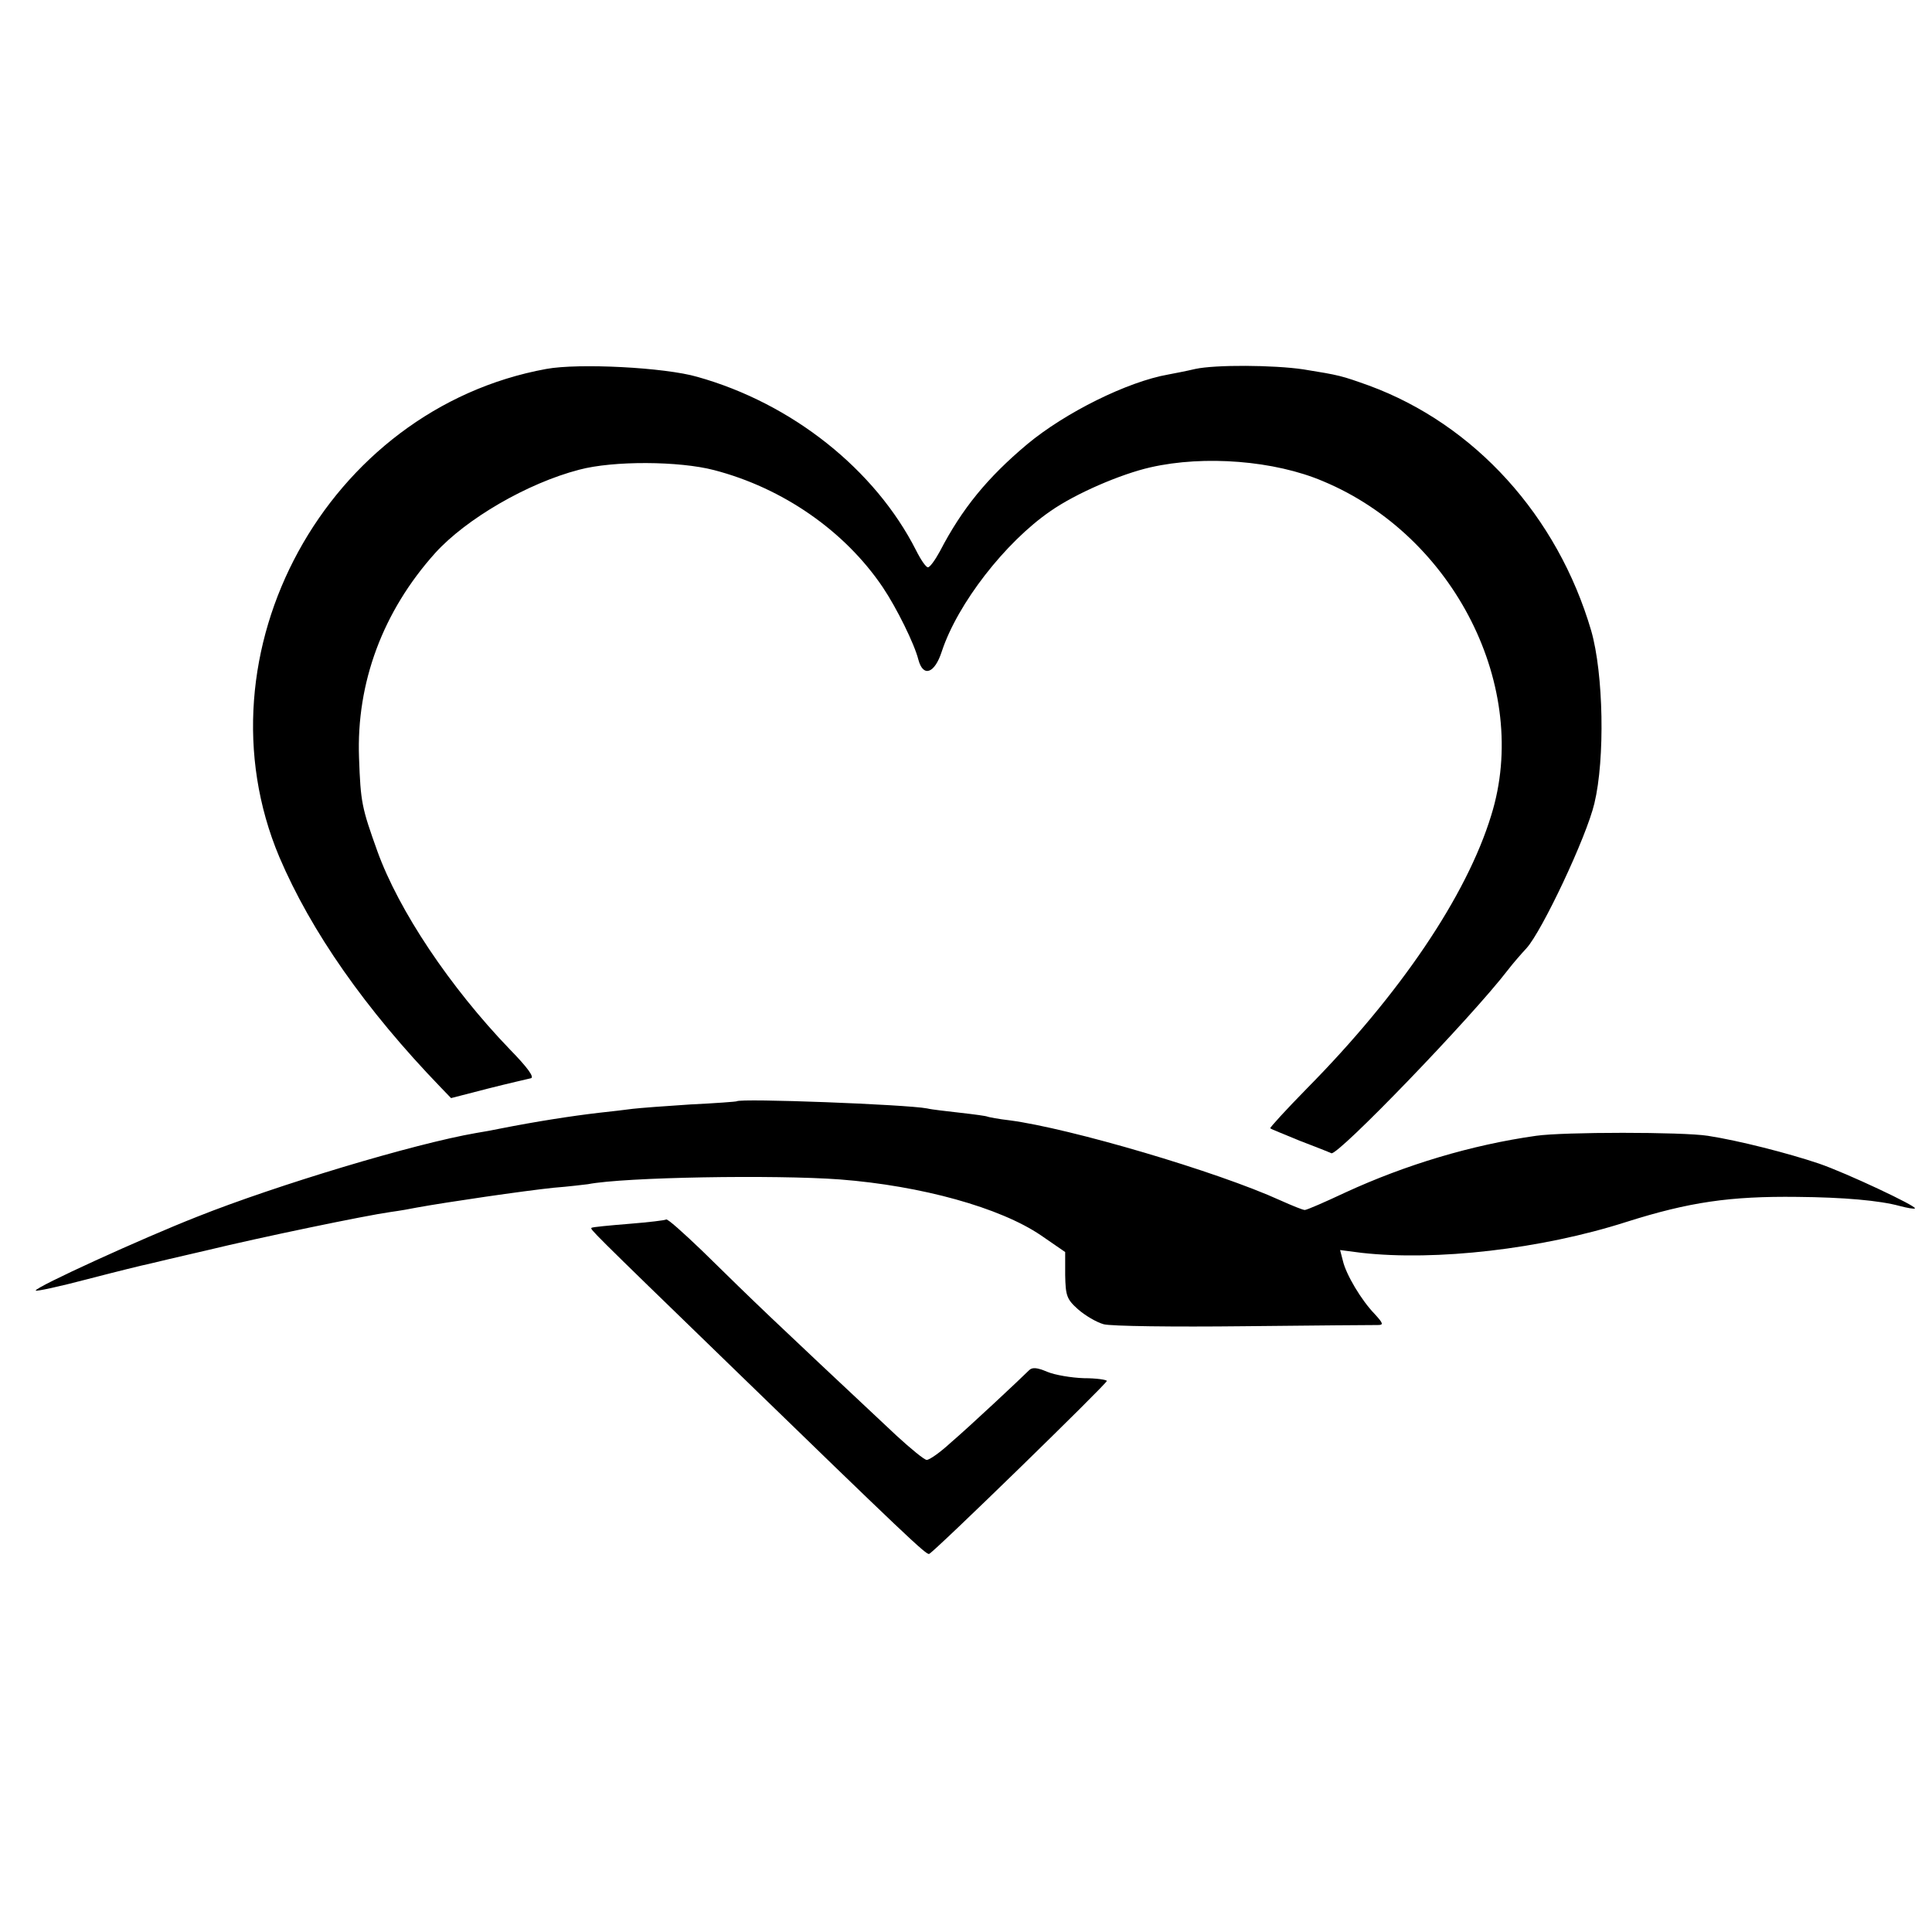 <?xml version="1.0" standalone="no"?>
<!DOCTYPE svg PUBLIC "-//W3C//DTD SVG 20010904//EN"
 "http://www.w3.org/TR/2001/REC-SVG-20010904/DTD/svg10.dtd">
<svg version="1.0" xmlns="http://www.w3.org/2000/svg"
 width="487pt" height="487pt" viewBox="0 0 487 487"
 preserveAspectRatio="xMidYMid meet">
<g transform="translate(0,487) scale(0.1,-0.1)"
fill="#000000" stroke="none">
<path d="M1377 3940 c-553 -101 -889 -716 -673 -1230 80 -188 217 -384 407
-581 l26 -27 93 24 c51 13 100 24 108 26 10 2 -8 27 -53 73 -151 157 -280 350
-334 500 -39 109 -42 122 -46 235 -7 189 60 369 192 516 78 86 232 176 363
210 86 23 252 22 340 -1 173 -45 329 -153 425 -295 35 -52 80 -143 90 -183 12
-45 41 -35 59 21 40 121 160 275 273 353 64 45 178 94 253 111 136 31 313 17
435 -35 331 -138 524 -521 424 -842 -62 -203 -230 -451 -464 -688 -53 -54 -95
-100 -93 -101 1 -2 35 -15 73 -31 39 -15 75 -29 81 -32 17 -6 352 341 445 462
13 17 34 41 47 55 39 43 151 280 171 365 27 112 23 327 -8 435 -85 290 -294
520 -560 618 -70 25 -73 26 -166 41 -75 11 -221 12 -272 1 -21 -5 -52 -11 -68
-14 -103 -18 -260 -96 -356 -176 -100 -84 -164 -162 -220 -270 -12 -22 -25
-40 -30 -40 -5 0 -18 19 -30 43 -103 203 -312 370 -551 437 -82 24 -300 35
-381 20z"/>
<path d="M1857 2094 c-1 -1 -54 -5 -117 -8 -63 -4 -128 -9 -145 -11 -16 -2
-55 -7 -85 -10 -69 -8 -159 -22 -250 -40 -14 -3 -41 -8 -60 -11 -156 -27 -502
-131 -703 -211 -140 -55 -407 -177 -407 -186 0 -3 60 10 132 29 73 19 142 36
153 38 11 3 76 18 145 34 136 33 401 88 465 97 22 3 51 8 65 11 77 14 269 42
345 50 39 3 78 8 87 9 92 18 472 24 635 12 206 -16 404 -71 507 -141 l61 -42
0 -58 c1 -52 4 -61 32 -86 18 -16 47 -33 65 -38 18 -5 177 -7 353 -5 176 2
328 3 338 3 15 0 14 4 -8 28 -33 34 -72 99 -80 134 l-7 27 54 -7 c187 -21 453
9 668 78 158 50 261 65 430 63 117 -1 208 -9 259 -23 19 -5 36 -8 38 -6 6 5
-172 89 -242 113 -77 26 -202 58 -280 70 -64 10 -364 10 -433 0 -163 -23 -329
-73 -481 -143 -51 -24 -97 -44 -102 -44 -5 0 -32 11 -61 24 -160 73 -531 182
-683 202 -27 3 -52 8 -55 9 -3 2 -34 6 -69 10 -34 4 -72 8 -84 11 -52 10 -471
26 -480 18z"/>
<path d="M1679 1796 c-2 -2 -44 -7 -94 -11 -49 -4 -92 -8 -94 -10 -3 -4 -9 1
347 -344 444 -431 497 -481 504 -478 11 3 448 429 448 436 0 3 -26 7 -58 7
-31 1 -73 8 -92 16 -26 11 -38 12 -46 4 -20 -20 -149 -141 -198 -183 -26 -24
-53 -43 -60 -43 -6 0 -40 28 -76 61 -336 315 -343 322 -491 467 -47 45 -87 81
-90 78z"/>
</g>
</svg>
